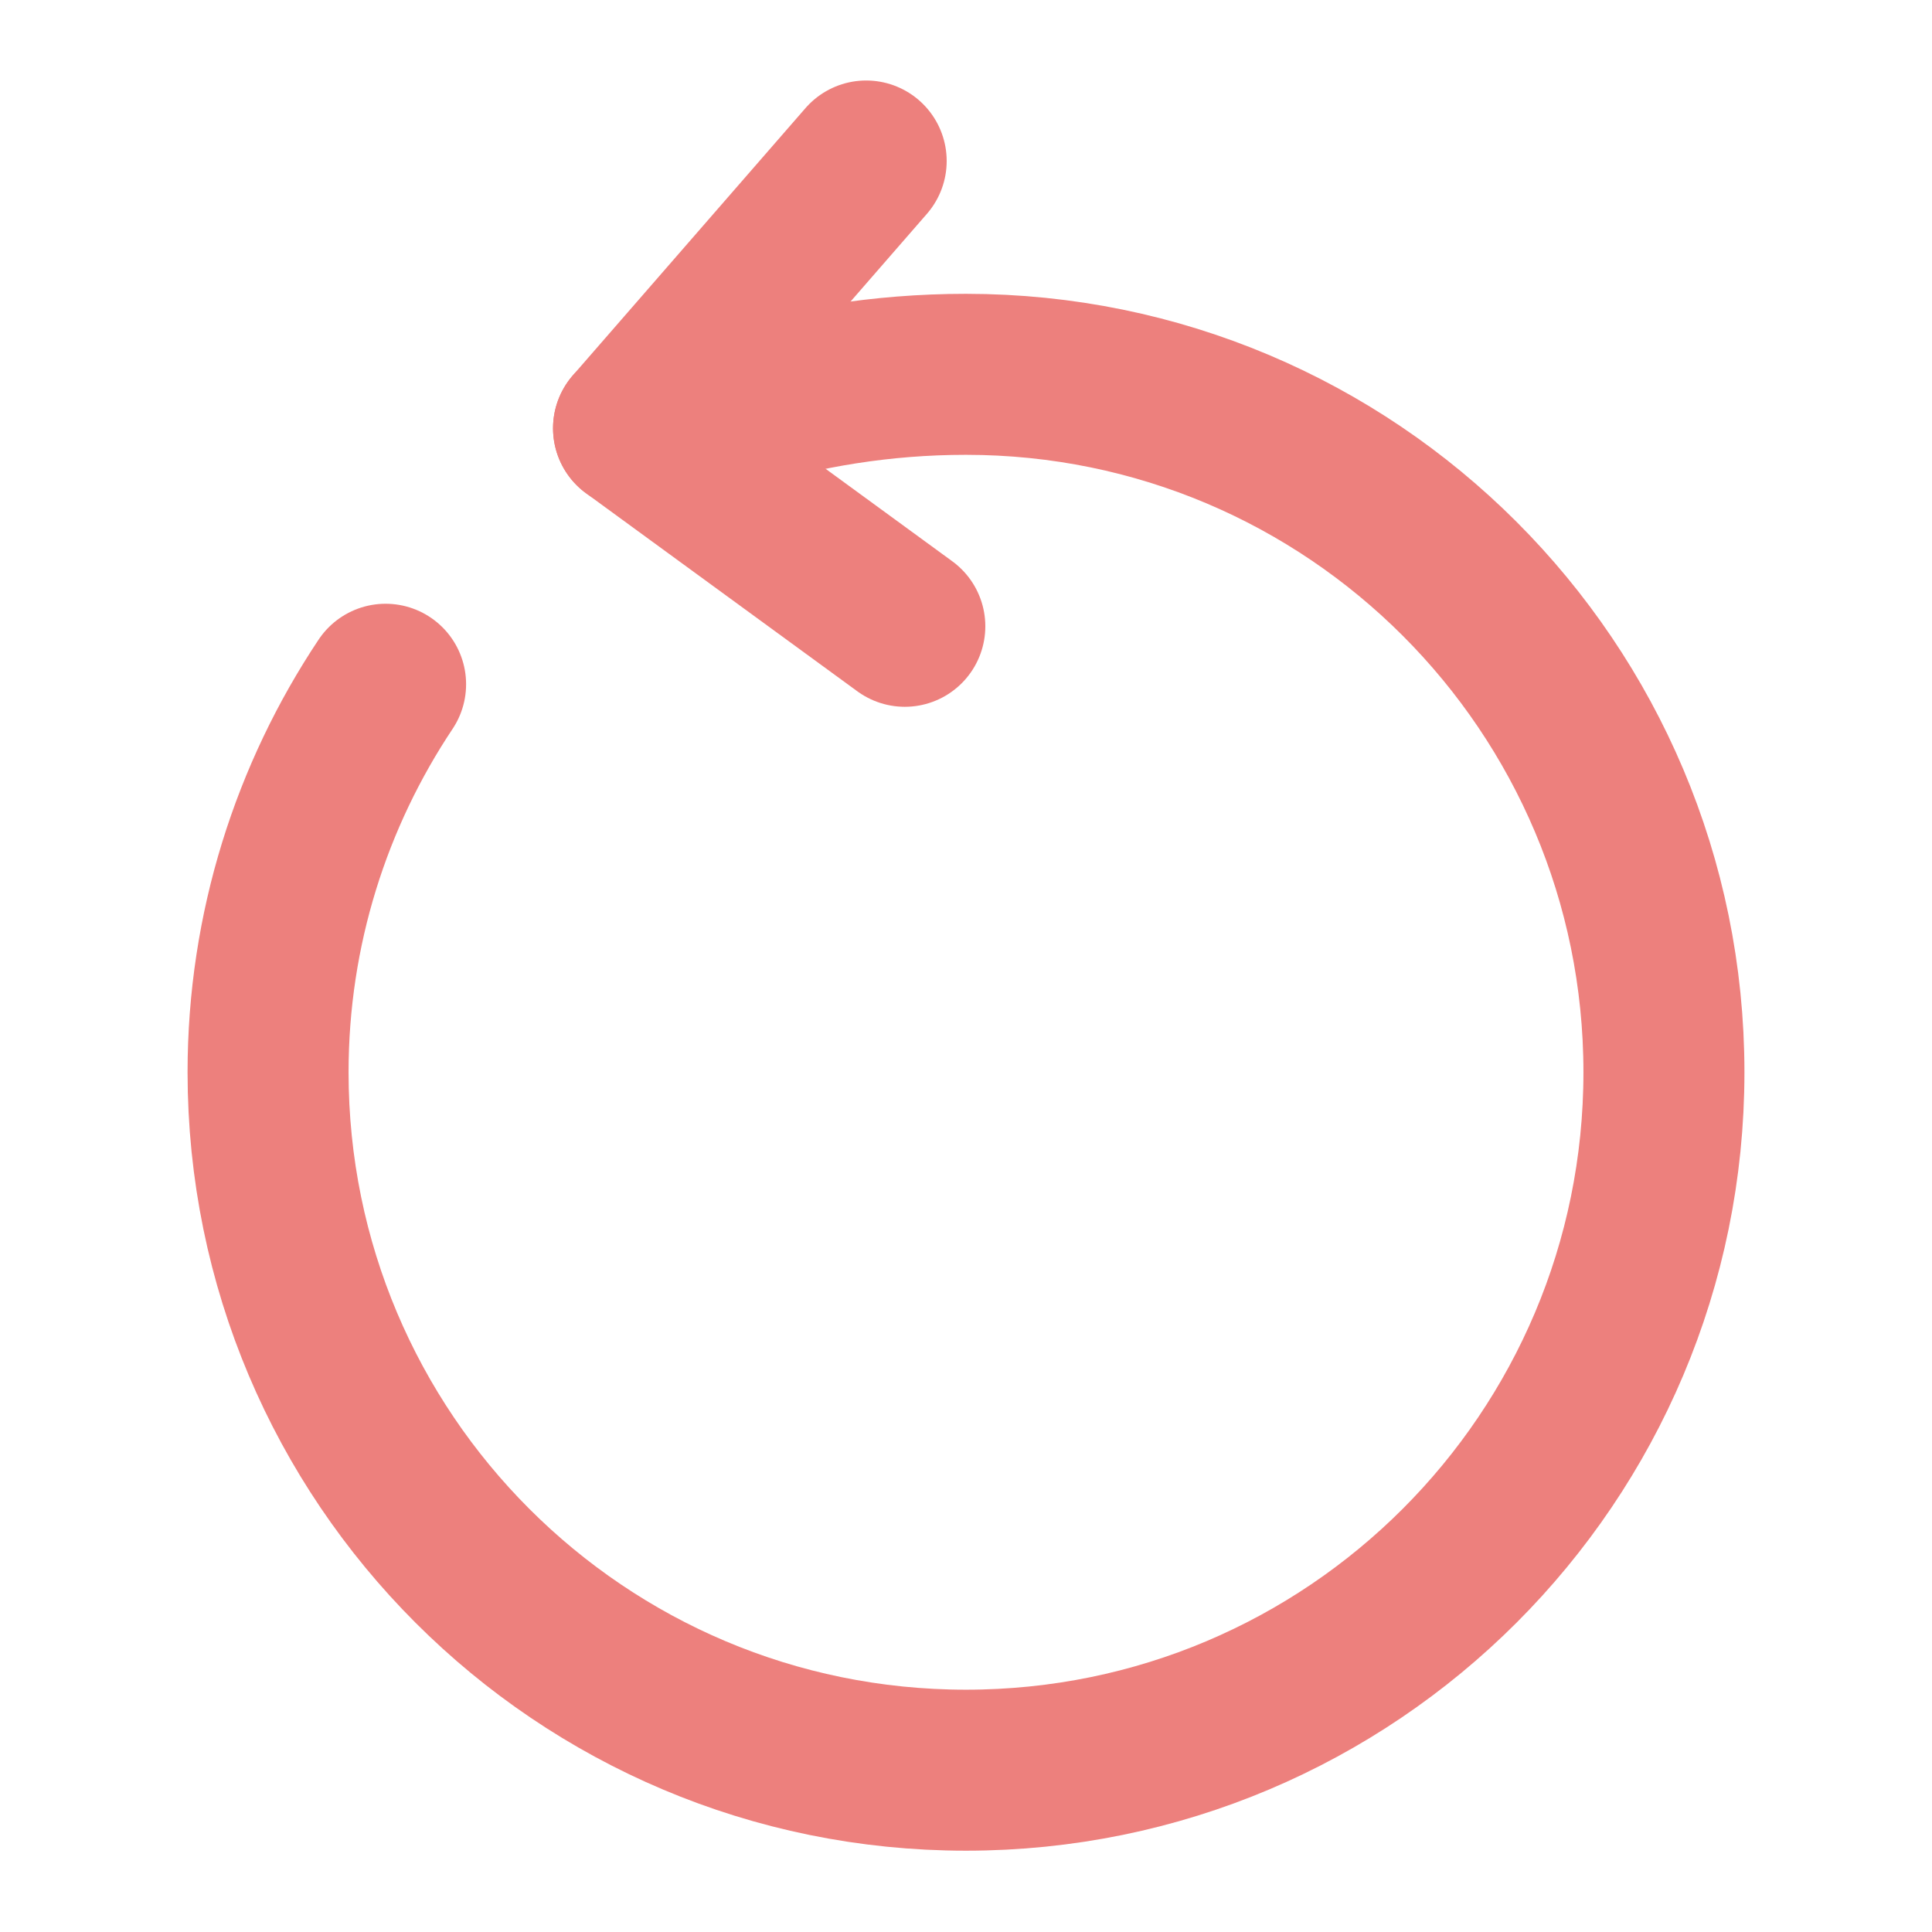<svg width="24" height="24" viewBox="0 0 24 24" fill="none" xmlns="http://www.w3.org/2000/svg">
<path d="M9.11 5.08C9.98 4.82 10.94 4.65 12 4.65C16.79 4.65 20.67 8.53 20.67 13.32C20.67 18.11 16.79 21.99 12 21.99C7.21 21.99 3.33 18.11 3.33 13.32C3.33 11.54 3.87 9.88 4.79 8.5" stroke="#ED807D" stroke-width="2" stroke-linecap="round" stroke-linejoin="round"/>
<path d="M7.87 5.32L10.76 2" stroke="#ED807D" stroke-width="2" stroke-linecap="round" stroke-linejoin="round"/>
<path d="M7.87 5.32L11.24 7.78" stroke="#ED807D" stroke-width="2" stroke-linecap="round" stroke-linejoin="round"/>
</svg>
